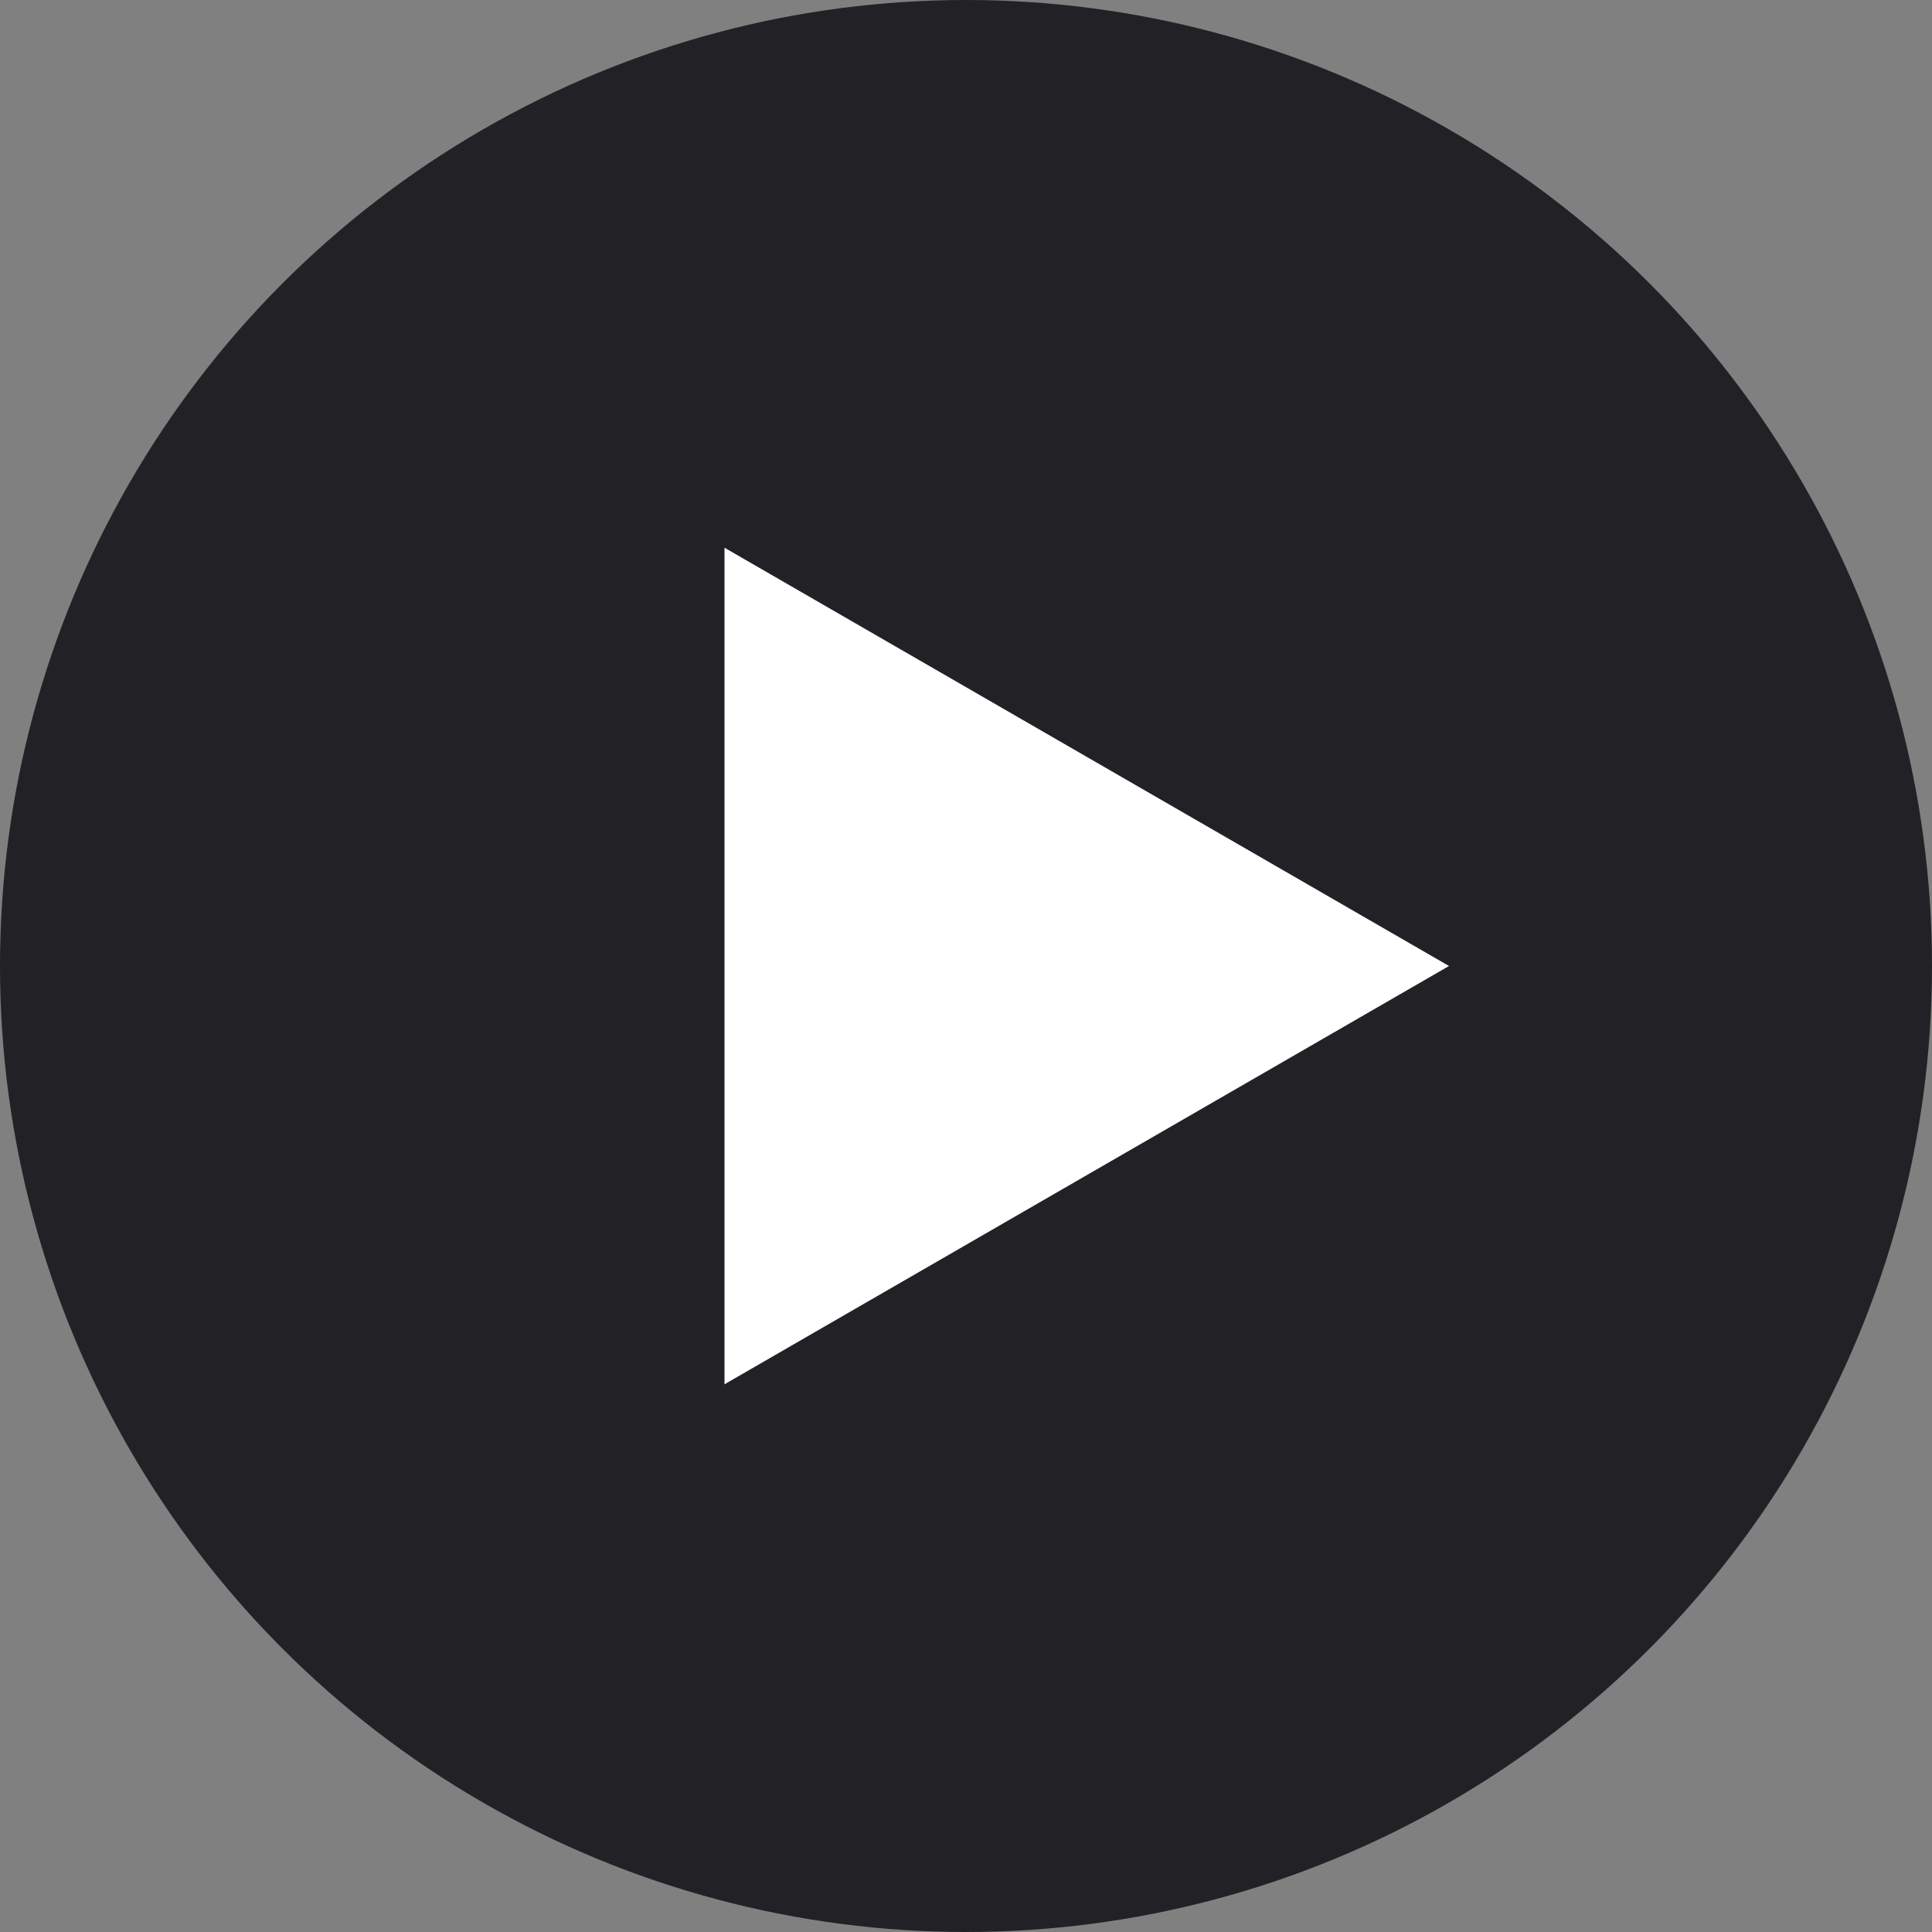 <svg width="64" height="64" viewBox="0 0 64 64" fill="none" xmlns="http://www.w3.org/2000/svg">
<rect x="0" y="0" width="64" height="64" fill="#808080" stroke="none"/>
<circle opacity="0.95" cx="32" cy="32" r="32" fill="#1E1E22"/>
<path d="M48 32L24 45.856L24 18.144L48 32Z" fill="white"/>
</svg>
